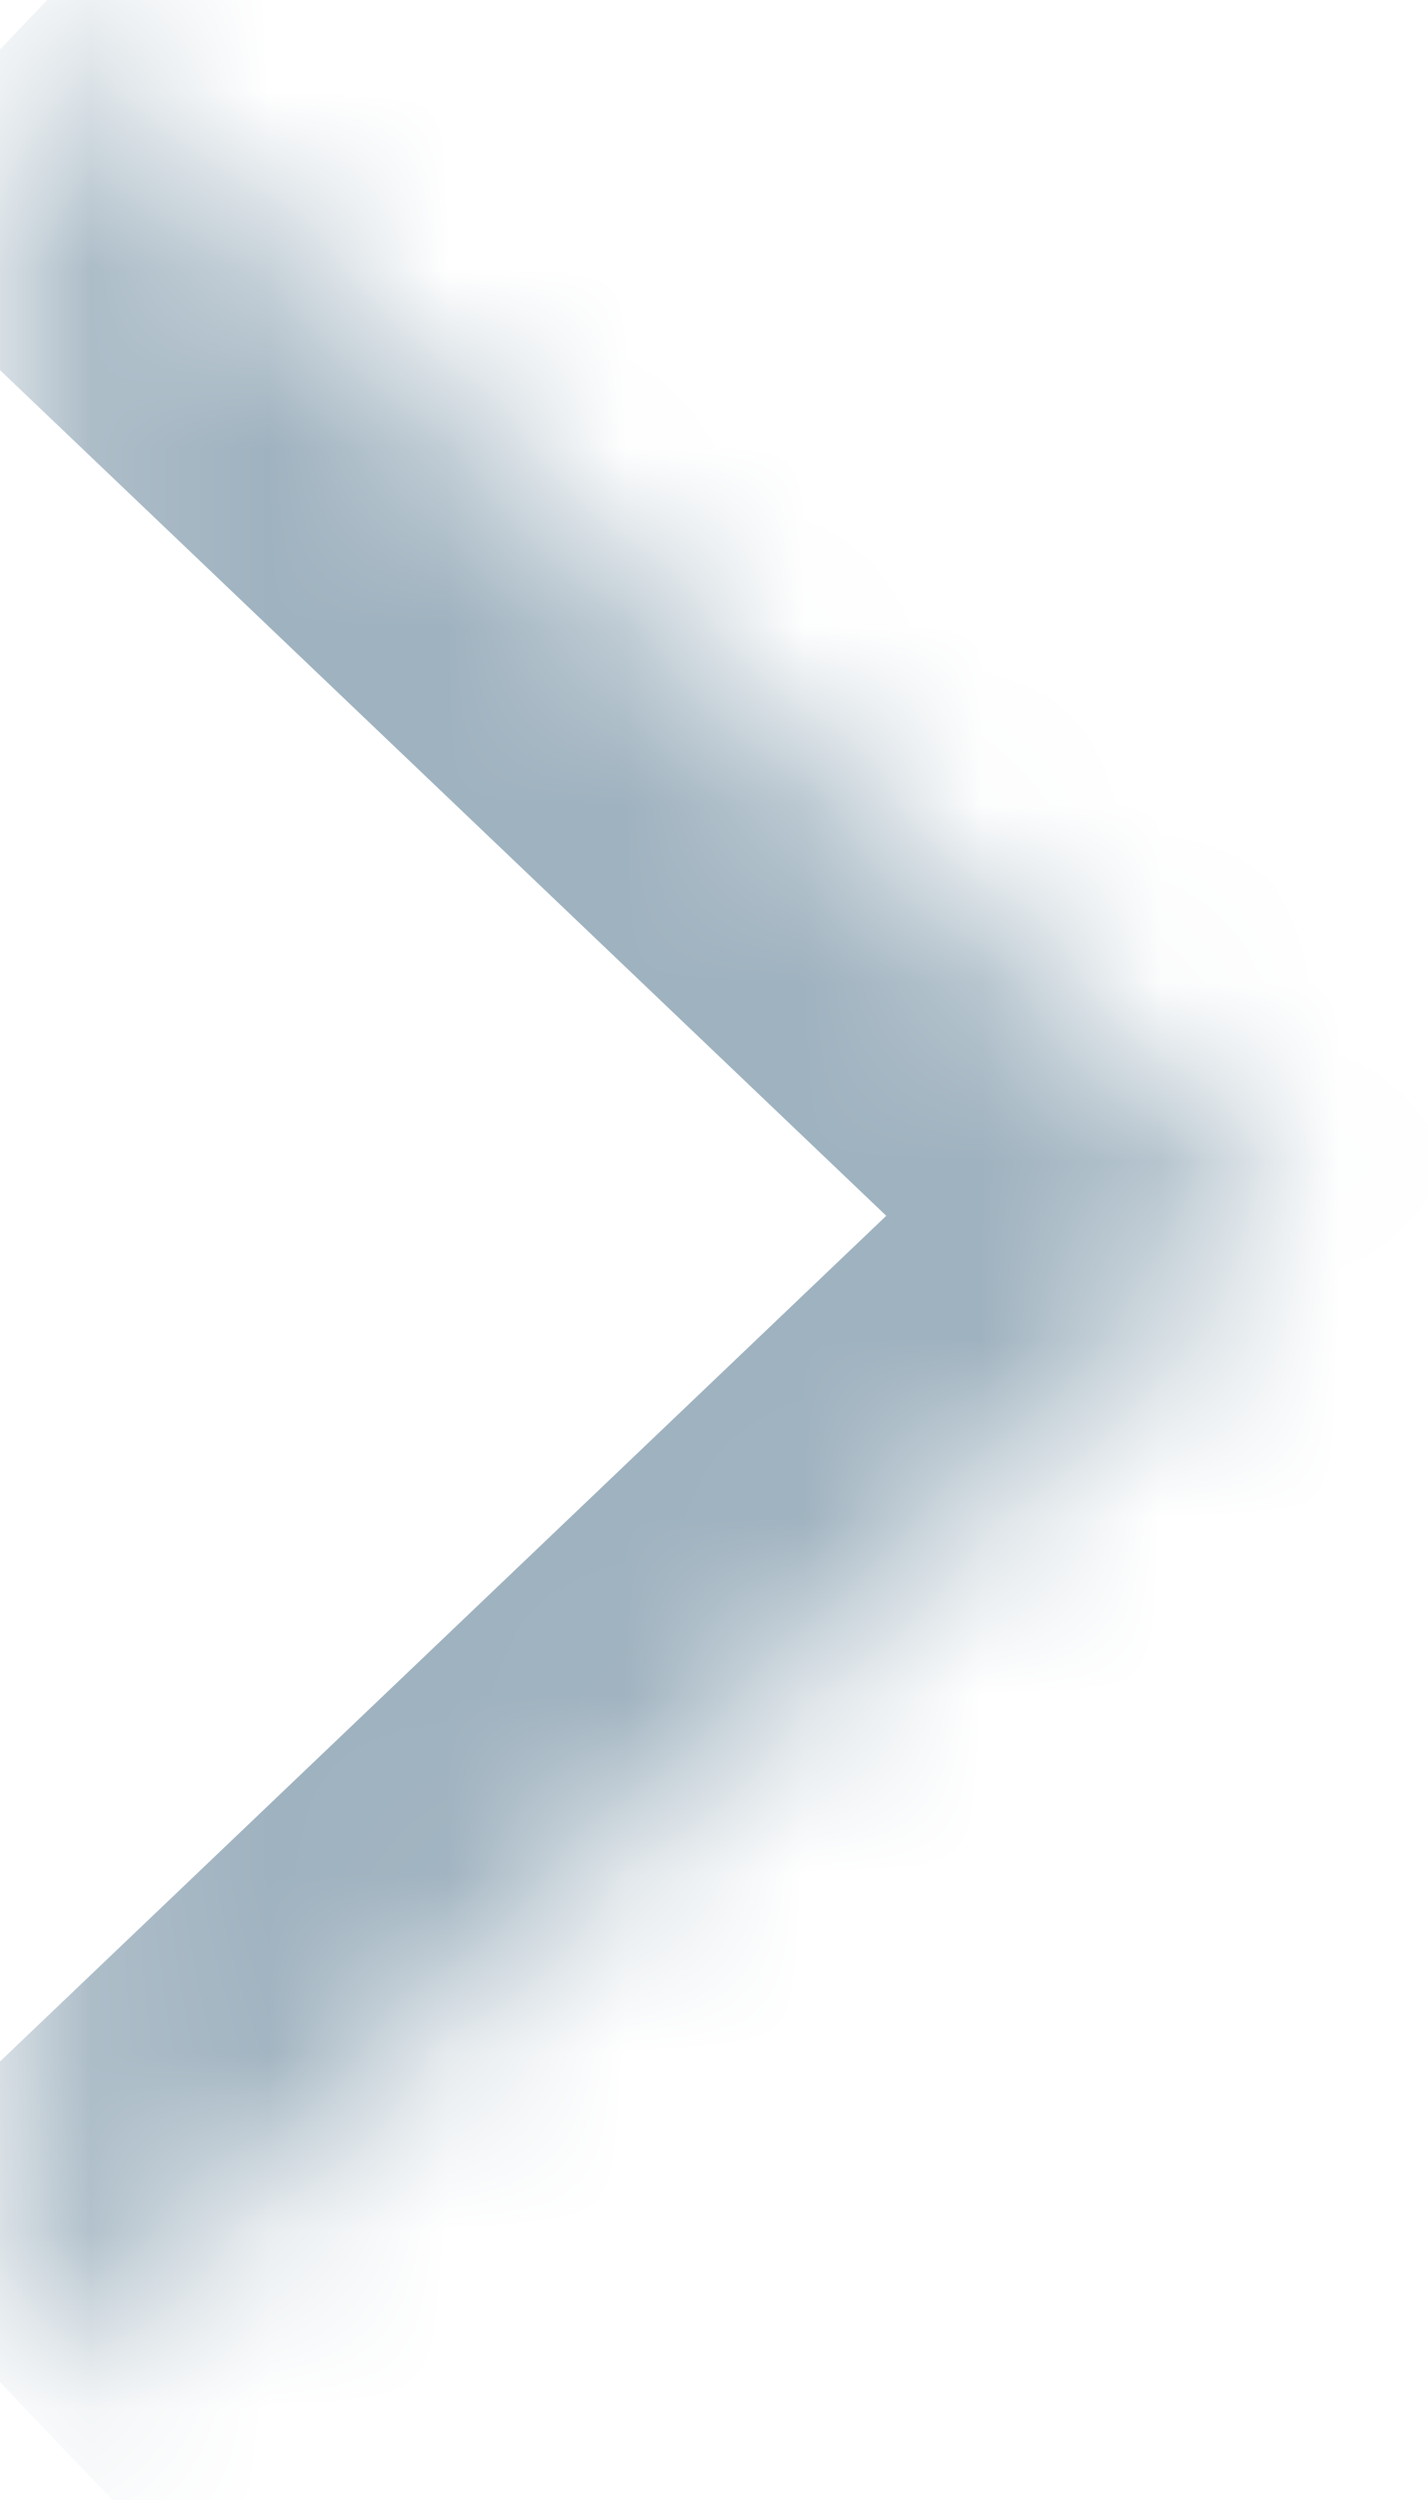 <svg width="8" height="14" viewBox="0 0 8 14" fill="none" xmlns="http://www.w3.org/2000/svg">
<mask id="path-1-inside-1_2912_1257" fill="white">
<path fill-rule="evenodd" clip-rule="evenodd" d="M0.139 13.485L7.139 6.808L0.139 0.131"/>
</mask>
<path d="M7.139 6.808L8.174 7.894L9.312 6.808L8.174 5.723L7.139 6.808ZM1.174 14.571L8.174 7.894L6.103 5.723L-0.897 12.4L1.174 14.571ZM8.174 5.723L1.174 -0.954L-0.897 1.217L6.103 7.894L8.174 5.723Z" fill="#9FB2BF" mask="url(#path-1-inside-1_2912_1257)"/>
</svg>

